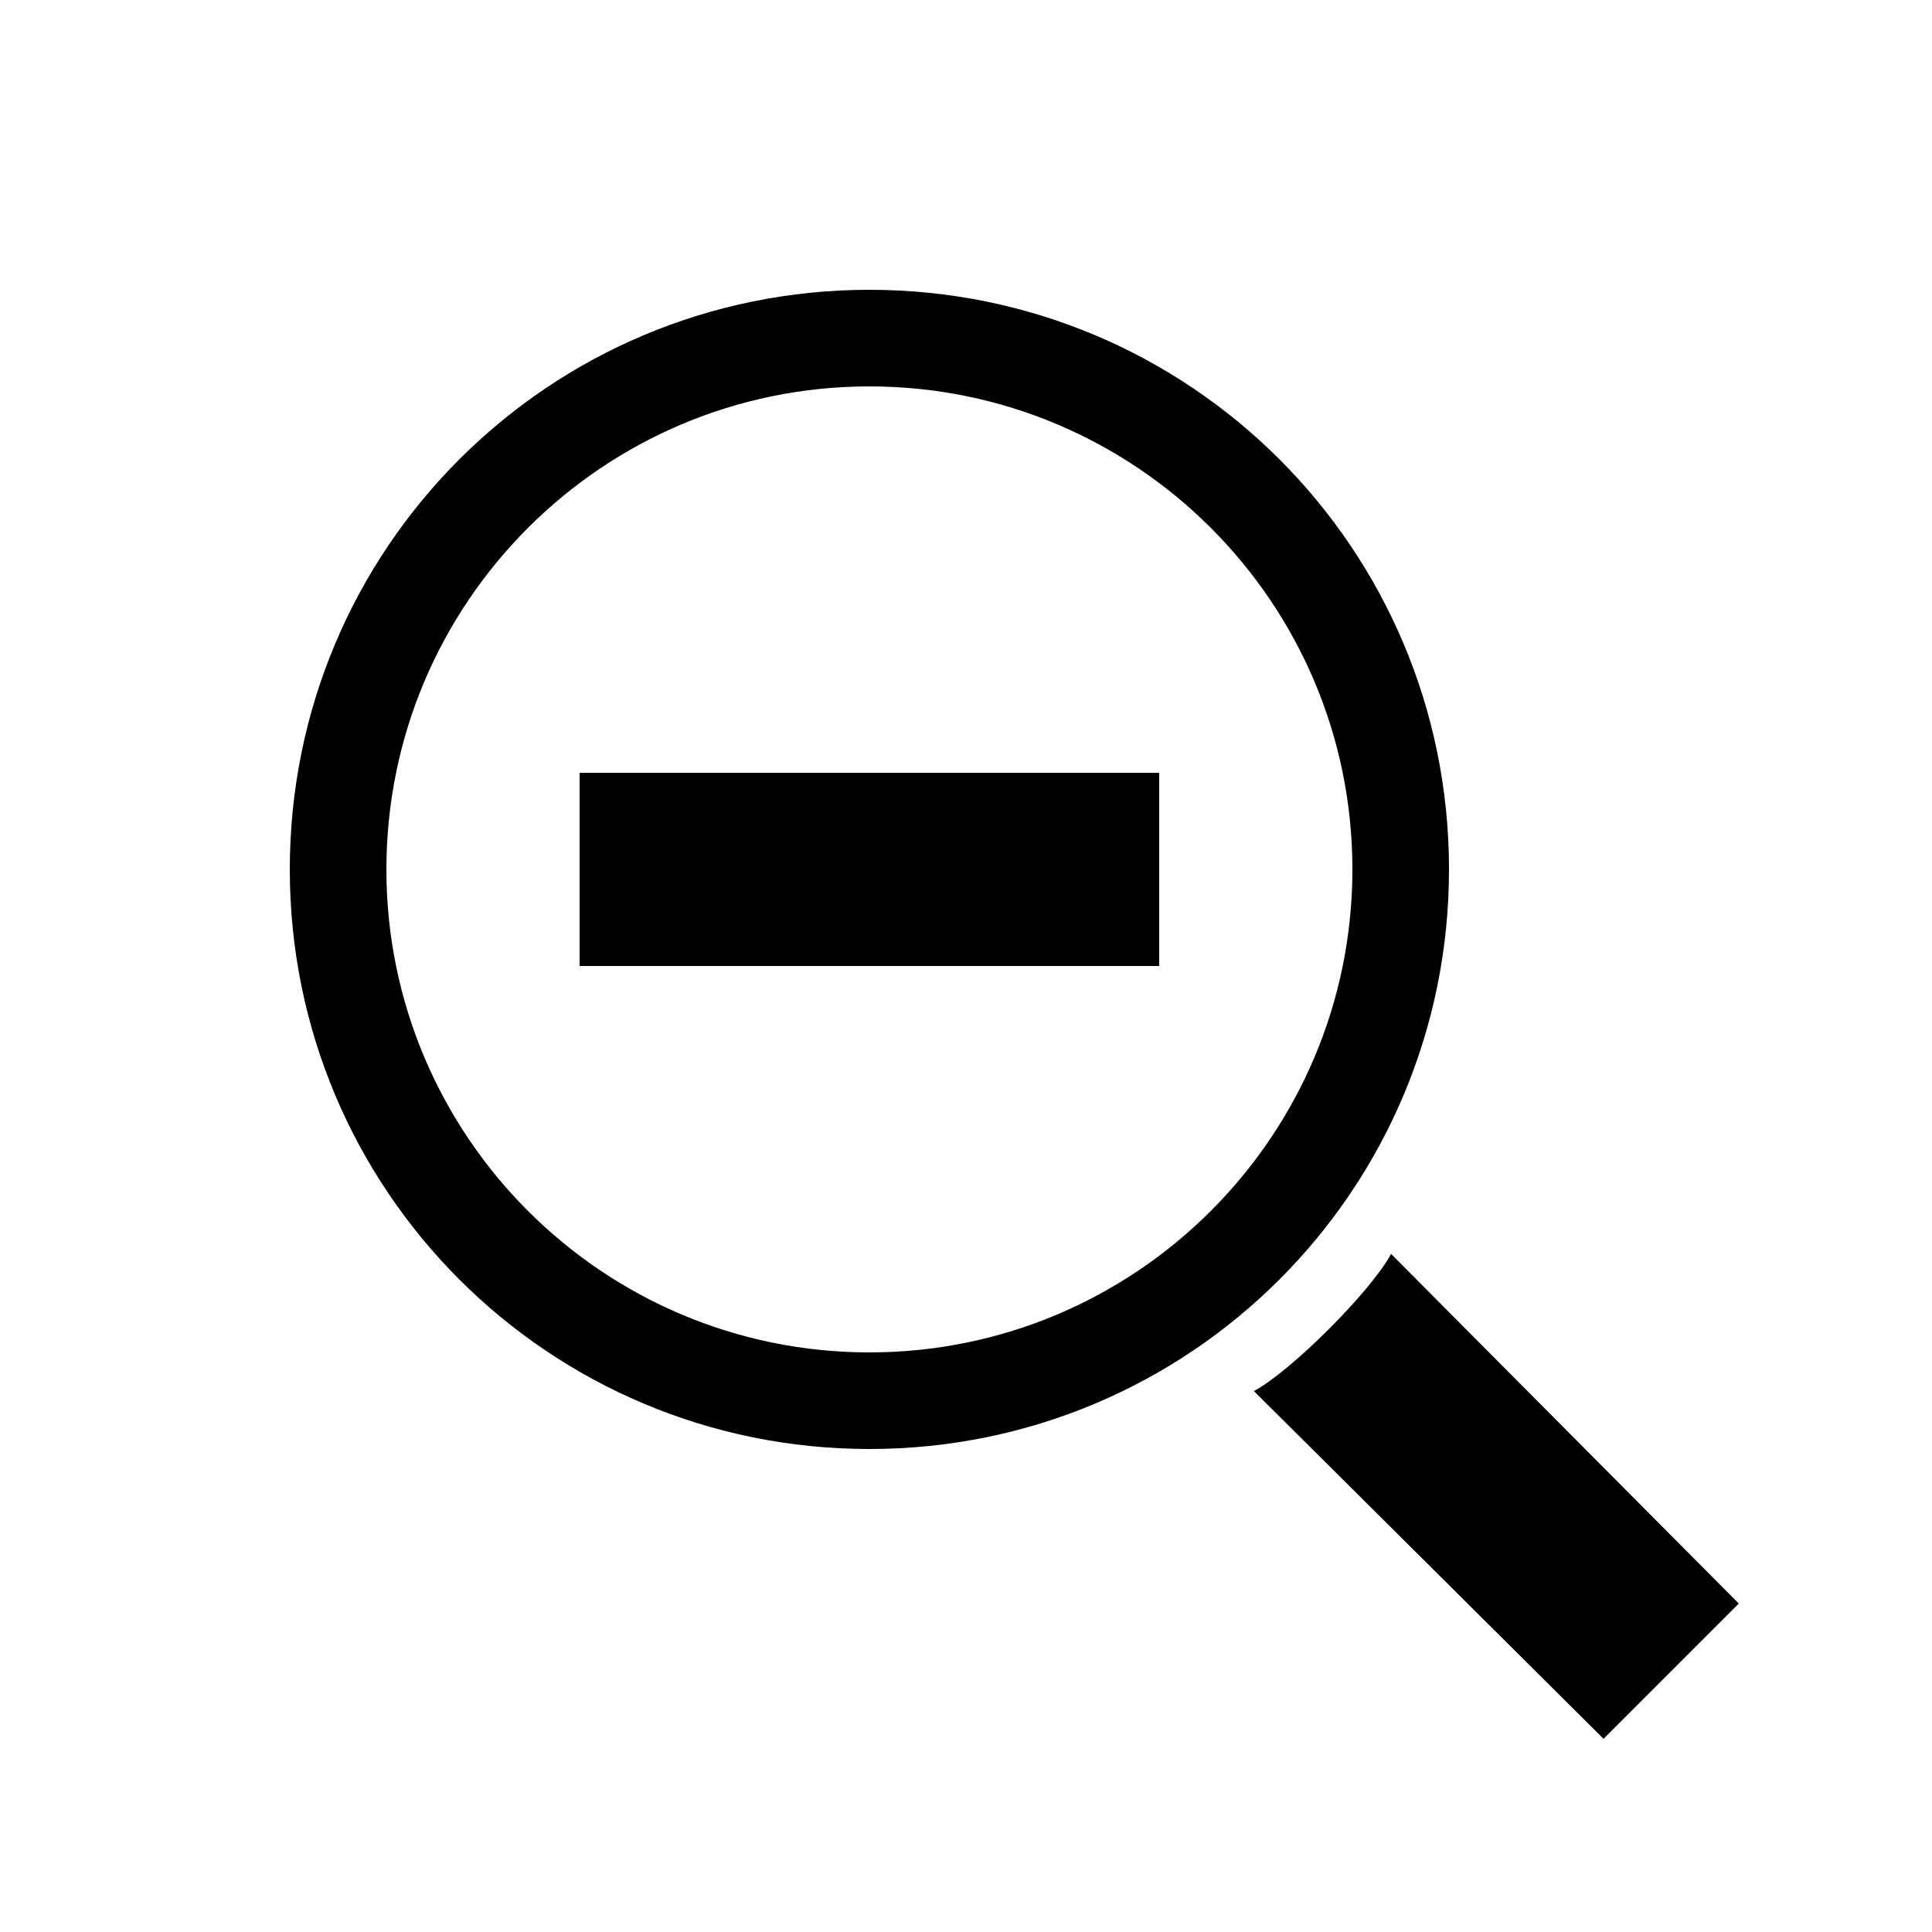 <?xml version="1.0" encoding="UTF-8"?><svg xmlns="http://www.w3.org/2000/svg" width="1024" height="1024" viewBox="0 0 1 1.0"><title>magnifying-glass-minus</title><path id="icon-magnifying-glass-minus" fill-rule="evenodd" d="M .15,.45 C .15,.284 .284,.15 .45,.15 C .616,.15 .75,.284 .75,.45 C .75,.616 .616,.75 .45,.75 C .284,.75 .15,.616 .15,.45 zM .2,.45 C .2,.312 .312,.2 .45,.2 C .588,.2 .7,.312 .7,.45 C .7,.588 .588,.7 .45,.7 C .312,.7 .2,.588 .2,.45 zM .83,.9 L .649,.72 C .668,.71 .71,.668 .72,.649 L .9,.83 L .83,.9 zM .6,.5 L .6,.4 L .3,.4 L .3,.5 L .6,.5 z" /></svg>